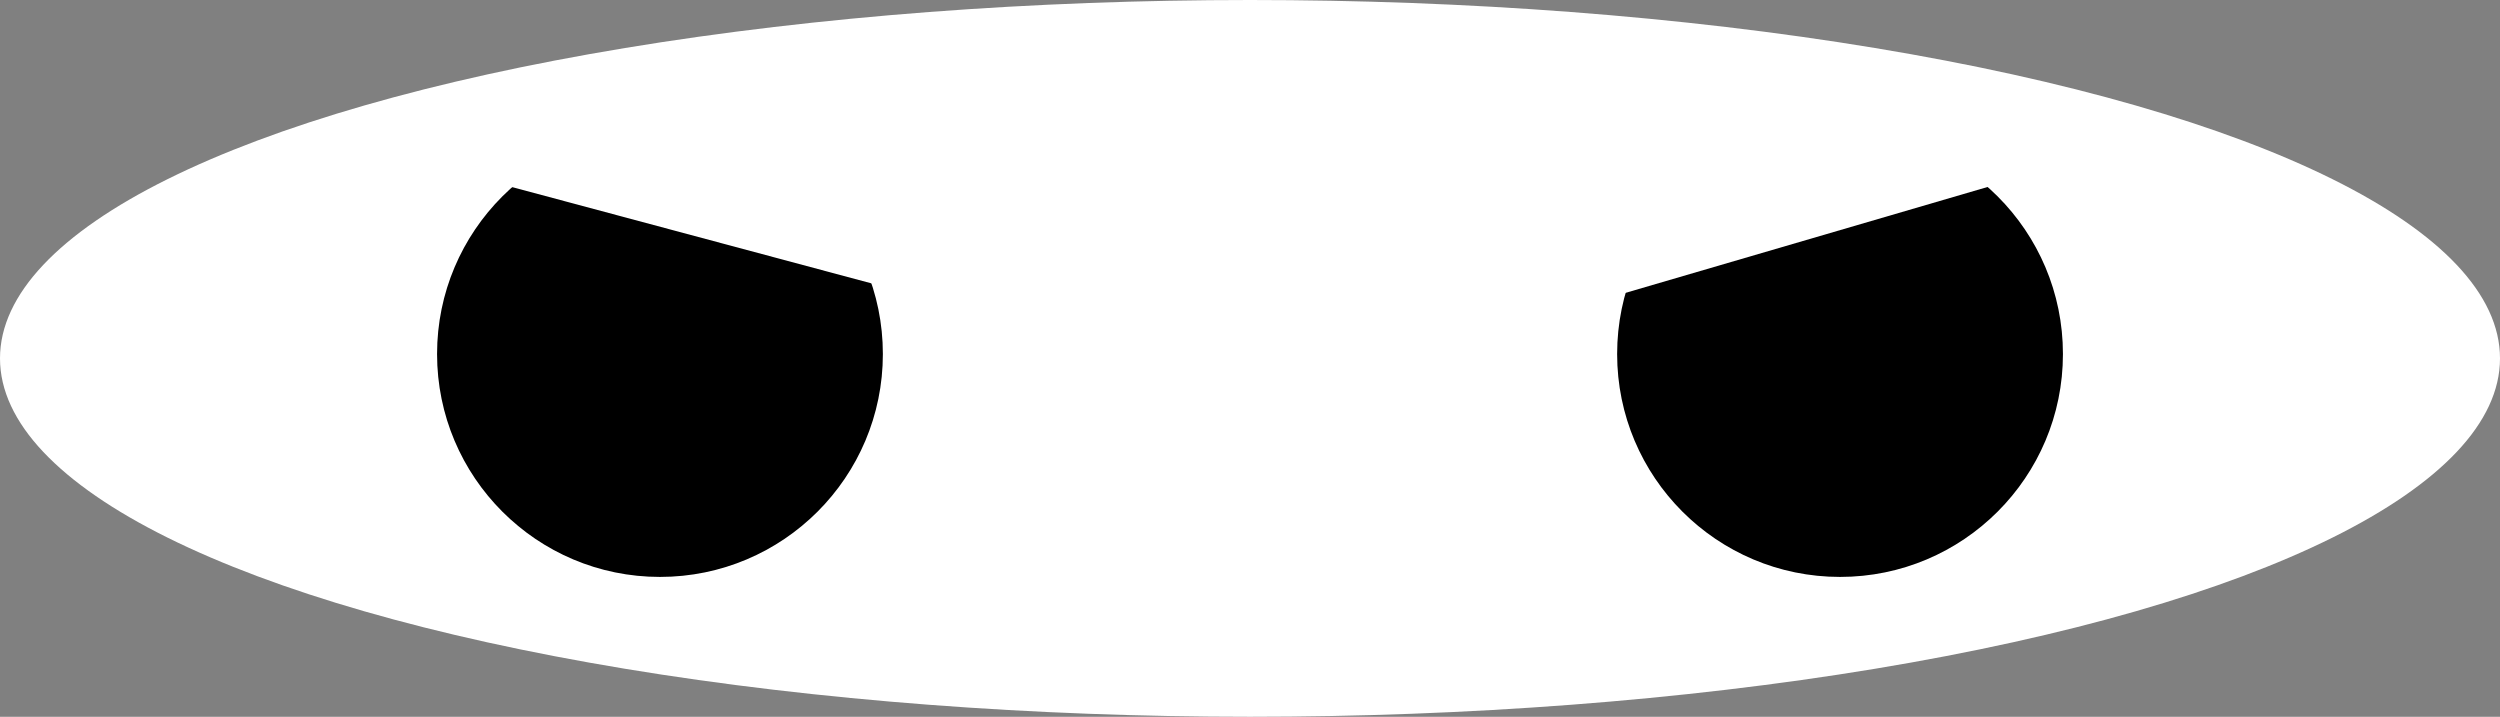 <?xml version="1.0" encoding="UTF-8"?> <svg xmlns="http://www.w3.org/2000/svg" width="286" height="82" viewBox="0 0 286 82" fill="none"><rect x="0" y="0" width="286" height="82" fill="#808080" stroke="none"/> <ellipse cx="143" cy="41" rx="143" ry="41" fill="white"></ellipse> <circle cx="75.5" cy="40.5" r="25.5" fill="black"></circle> <circle cx="210.5" cy="40.5" r="25.5" fill="black"></circle> <rect x="179.666" y="22.193" width="47" height="12.623" transform="rotate(-16.302 179.666 22.193)" fill="white"></rect> <rect x="61.267" y="9.054" width="47" height="12.623" transform="rotate(15 61.267 9.054)" fill="white"></rect> </svg> 